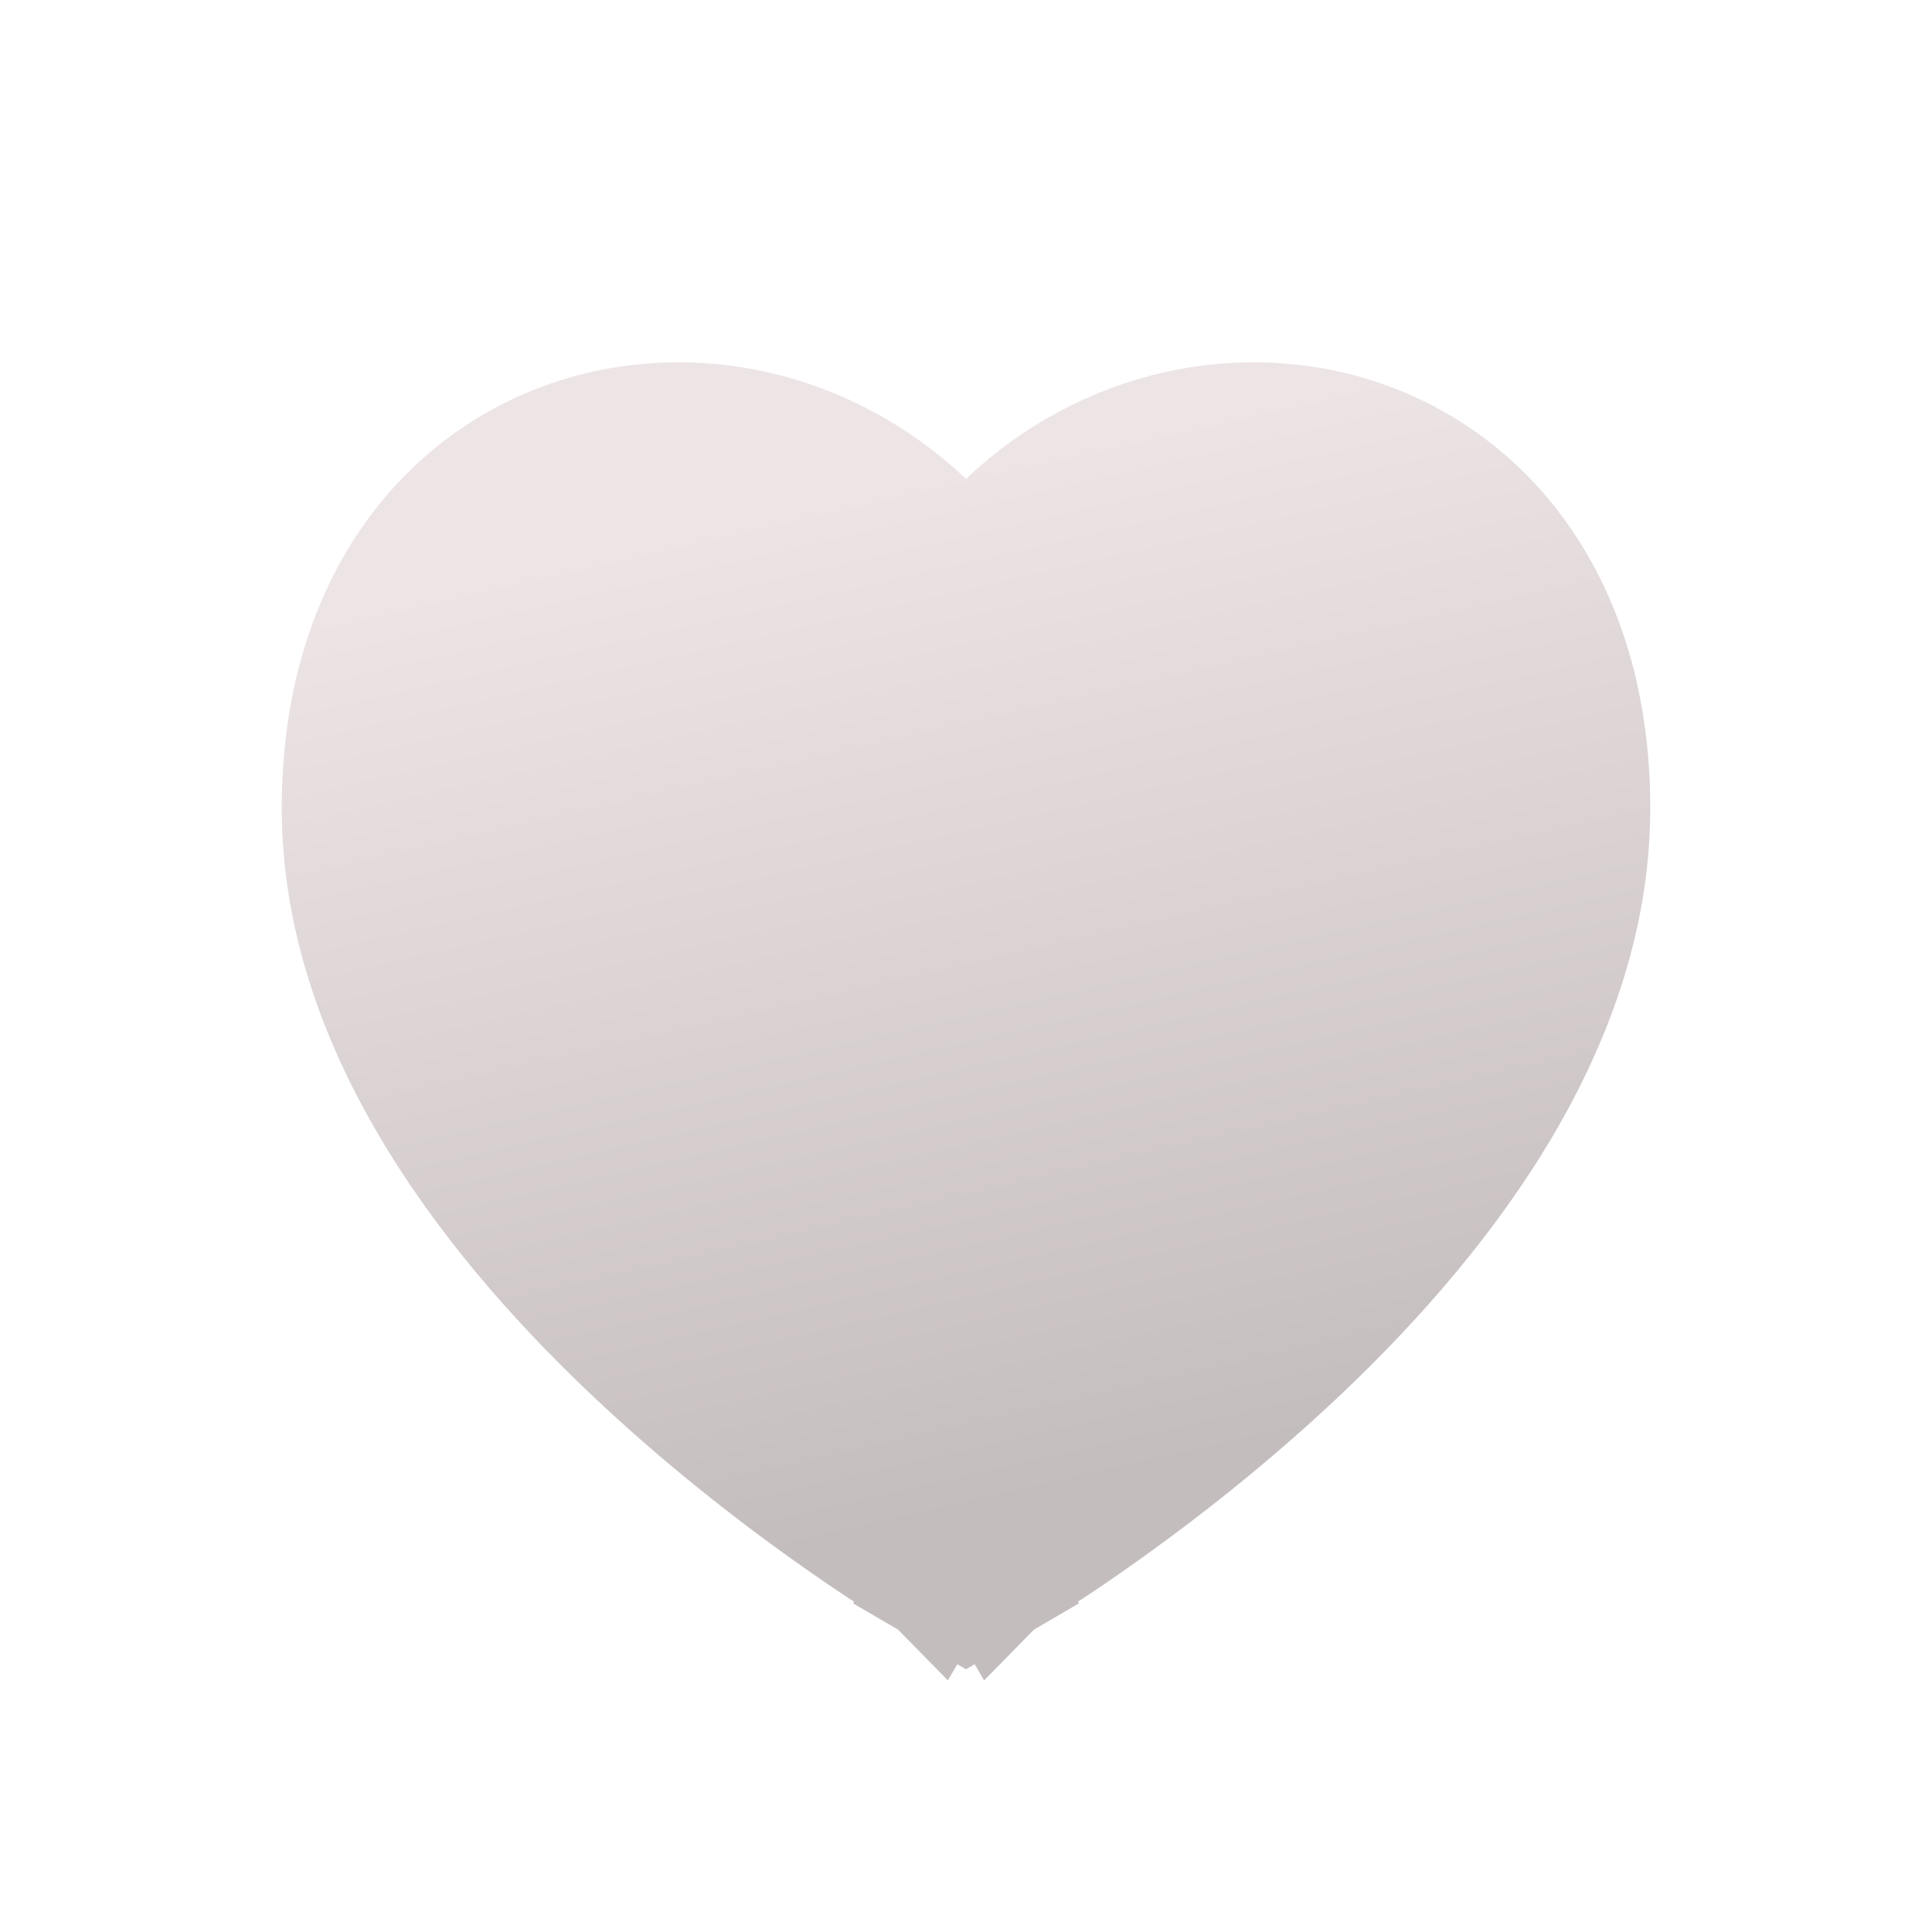 <svg width="24" height="24" viewBox="0 0 24 24" fill="none" xmlns="http://www.w3.org/2000/svg">
<path d="M12 19L11.623 19.648L12 19.868L12.377 19.648L12 19ZM12 19L12.378 19.648V19.648L12.38 19.646C12.381 19.646 12.383 19.645 12.385 19.644C12.389 19.641 12.395 19.637 12.402 19.633C12.417 19.624 12.439 19.611 12.467 19.595C12.522 19.561 12.601 19.512 12.701 19.449C12.901 19.323 13.185 19.139 13.523 18.902C14.199 18.43 15.103 17.746 16.011 16.901C17.784 15.251 19.75 12.819 19.75 10.04C19.75 8.677 19.369 7.561 18.71 6.741C18.052 5.922 17.15 5.441 16.195 5.297C14.679 5.068 13.056 5.687 12 7.066C10.944 5.687 9.321 5.068 7.805 5.297C6.85 5.441 5.948 5.922 5.29 6.741C4.631 7.561 4.25 8.677 4.25 10.04C4.25 12.819 6.216 15.251 7.989 16.901C8.897 17.746 9.801 18.43 10.477 18.902C10.815 19.139 11.099 19.323 11.299 19.449C11.399 19.512 11.478 19.561 11.533 19.595C11.561 19.611 11.583 19.624 11.598 19.633C11.605 19.637 11.611 19.641 11.615 19.644C11.617 19.645 11.619 19.646 11.62 19.646L11.622 19.648V19.648L12 19Z" fill="url(#paint0_linear_2552_35749)" stroke="url(#paint1_linear_2552_35749)" stroke-width="1.5"/>
<defs>
<linearGradient id="paint0_linear_2552_35749" x1="11.248" y1="6" x2="14.068" y2="18.332" gradientUnits="userSpaceOnUse">
<stop stop-color="#EDE4E5"/>
<stop offset="1" stop-color="#C4BDBE"/>
</linearGradient>
<linearGradient id="paint1_linear_2552_35749" x1="11.248" y1="6" x2="14.068" y2="18.332" gradientUnits="userSpaceOnUse">
<stop stop-color="#EDE4E5"/>
<stop offset="1" stop-color="#C4BDBE"/>
</linearGradient>
</defs>
</svg>
